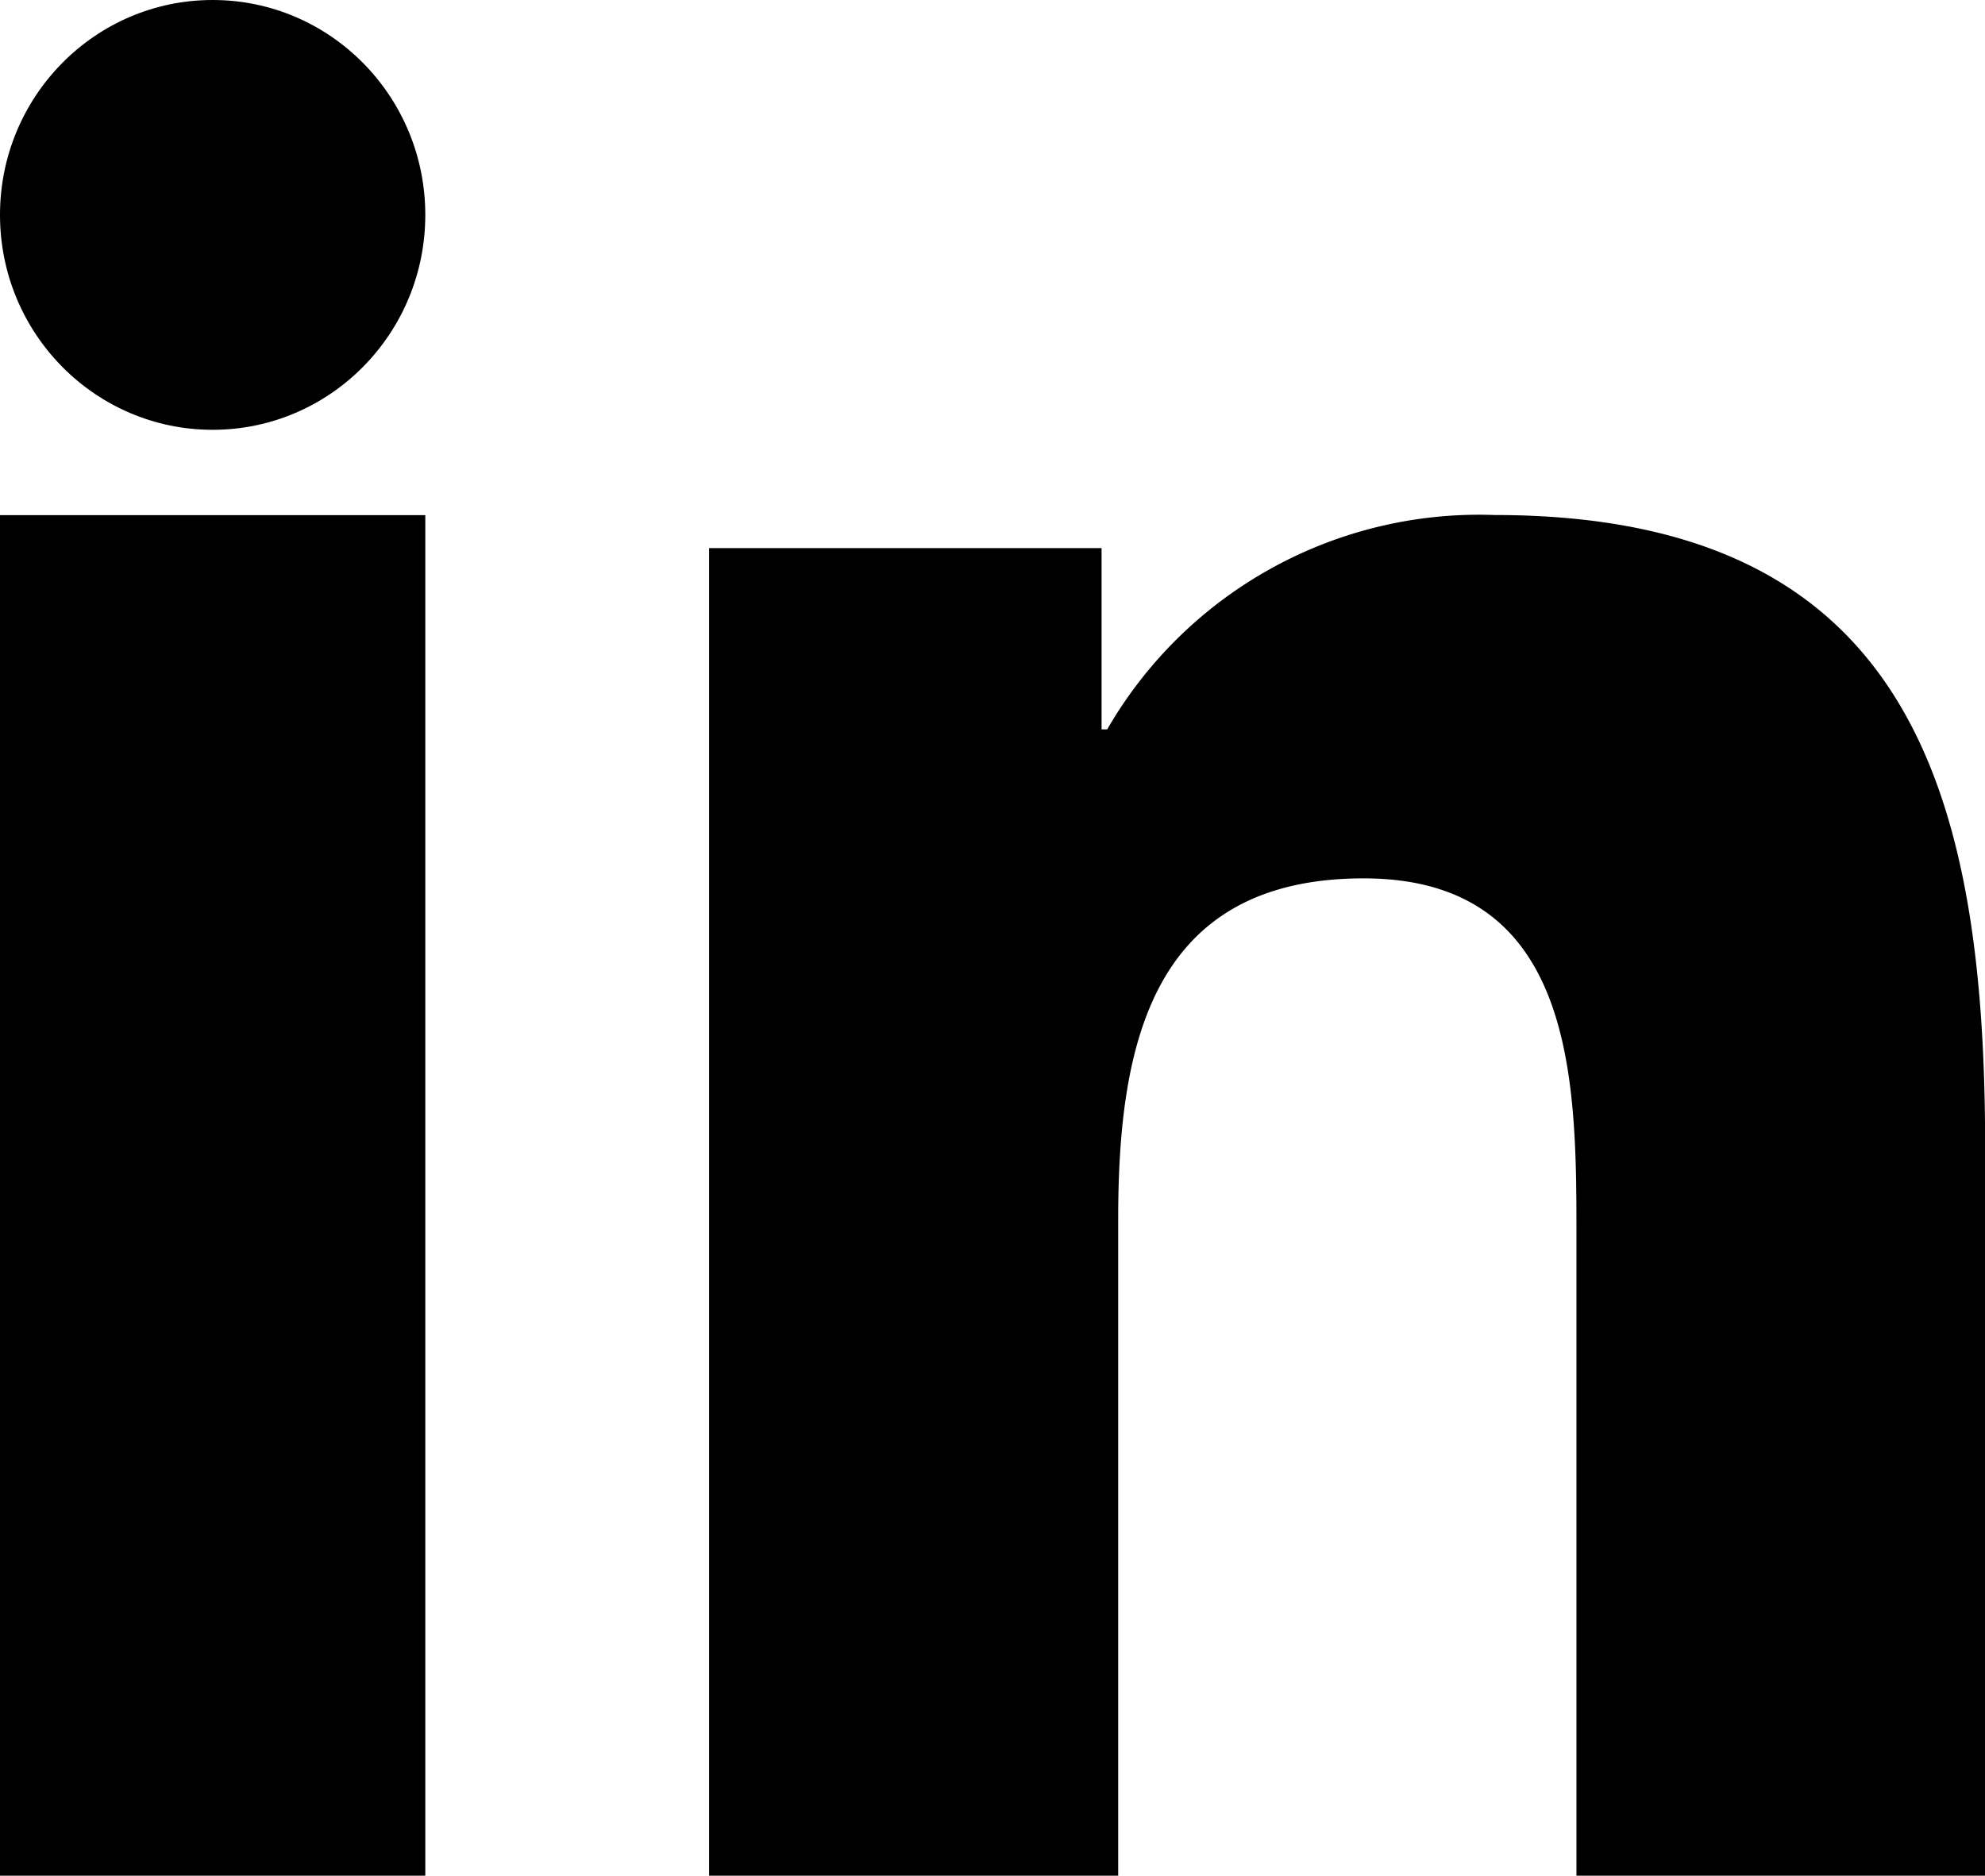 <svg xmlns="http://www.w3.org/2000/svg" width="14.814" height="14" viewBox="0 0 14.814 14">
  <g id="Group_189" data-name="Group 189" transform="translate(-909.527 -9221.5)">
    <rect id="Rectangle_53" data-name="Rectangle 53" width="3.174" height="10.155" transform="translate(909.527 9225.345)"/>
    <ellipse id="Ellipse_2" data-name="Ellipse 2" cx="1.587" cy="1.604" rx="1.587" ry="1.604" transform="translate(909.527 9221.5)"/>
    <path id="Path_125" data-name="Path 125" d="M751.6,593.814c0-2.668-.572-4.72-3.662-4.72a3.205,3.205,0,0,0-2.89,1.6h-.042v-1.353h-2.929v9.909h3.053v-4.9c0-1.292.243-2.544,1.832-2.544,1.565,0,1.588,1.478,1.588,2.628v4.819H751.6Z" transform="translate(172.742 8636.25)"/>
  </g>
</svg>